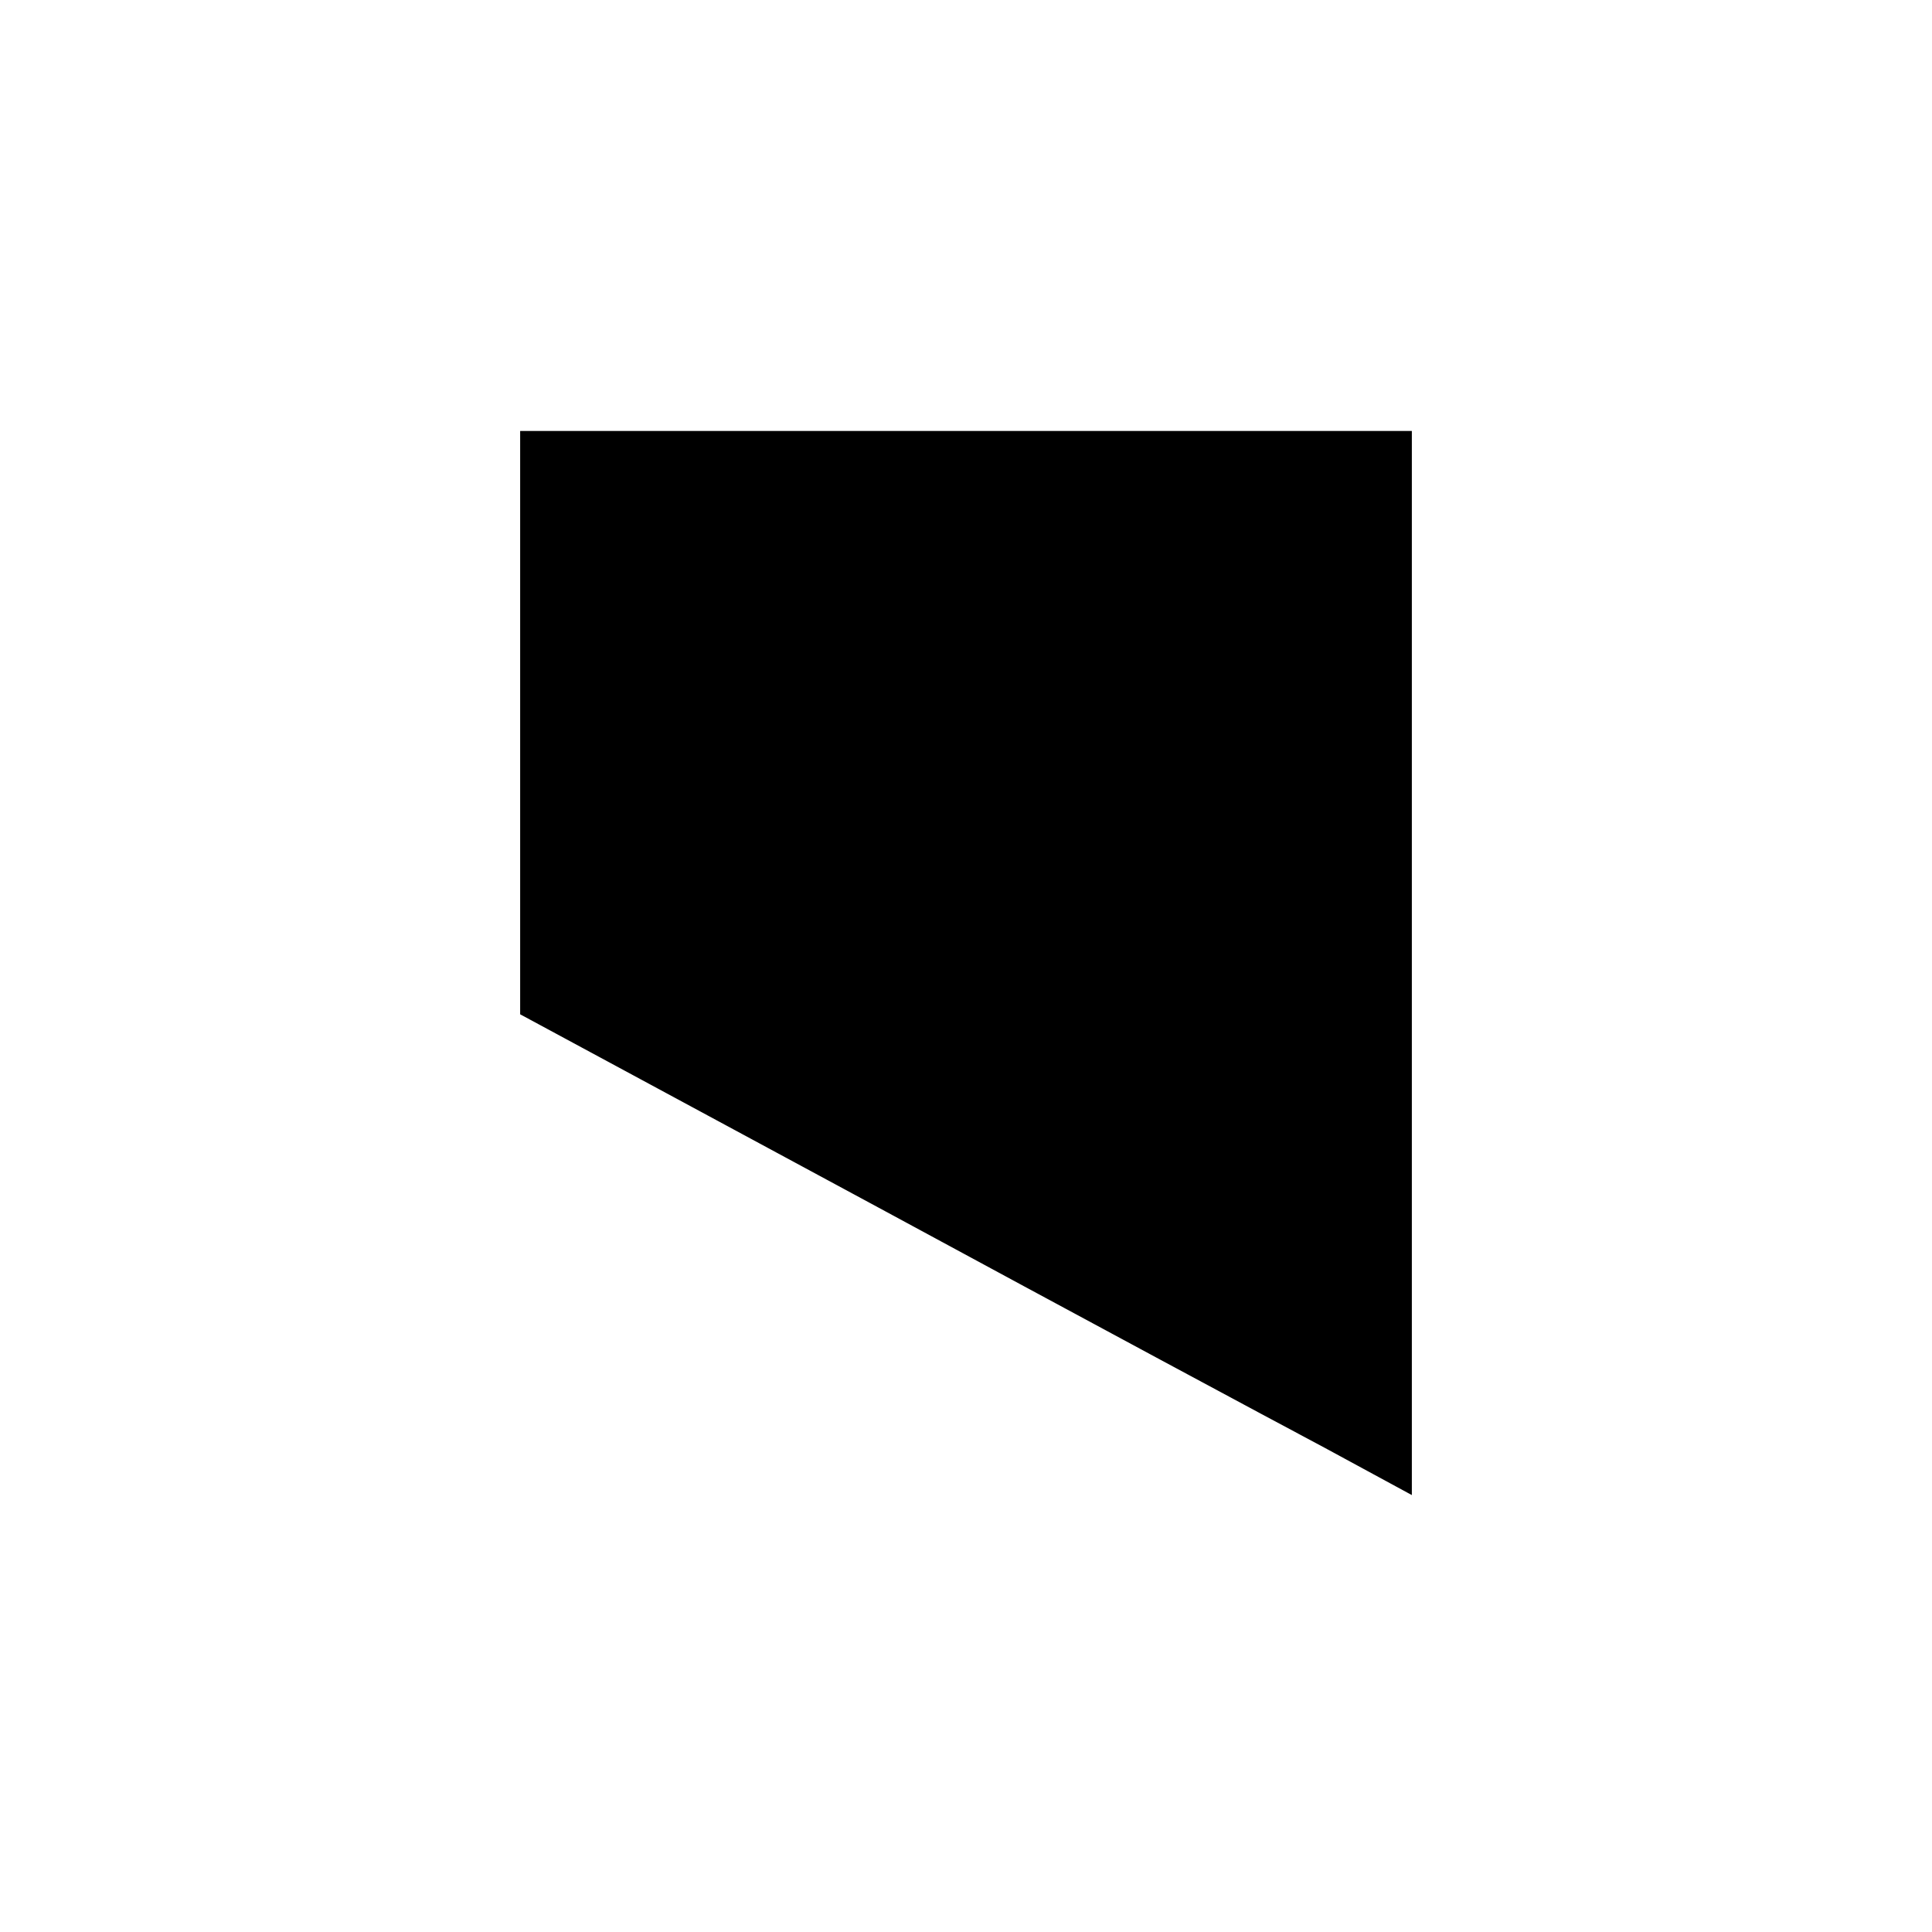 <svg height="260pt" preserveAspectRatio="xMidYMid meet" viewBox="0 0 260 260" width="260pt" xmlns="http://www.w3.org/2000/svg"><path d="m700 1628v-393l482-260c264-143 534-288 600-323l118-64v716 716h-600-600z" transform="matrix(.1 0 0 -.1 0 260)"/></svg>